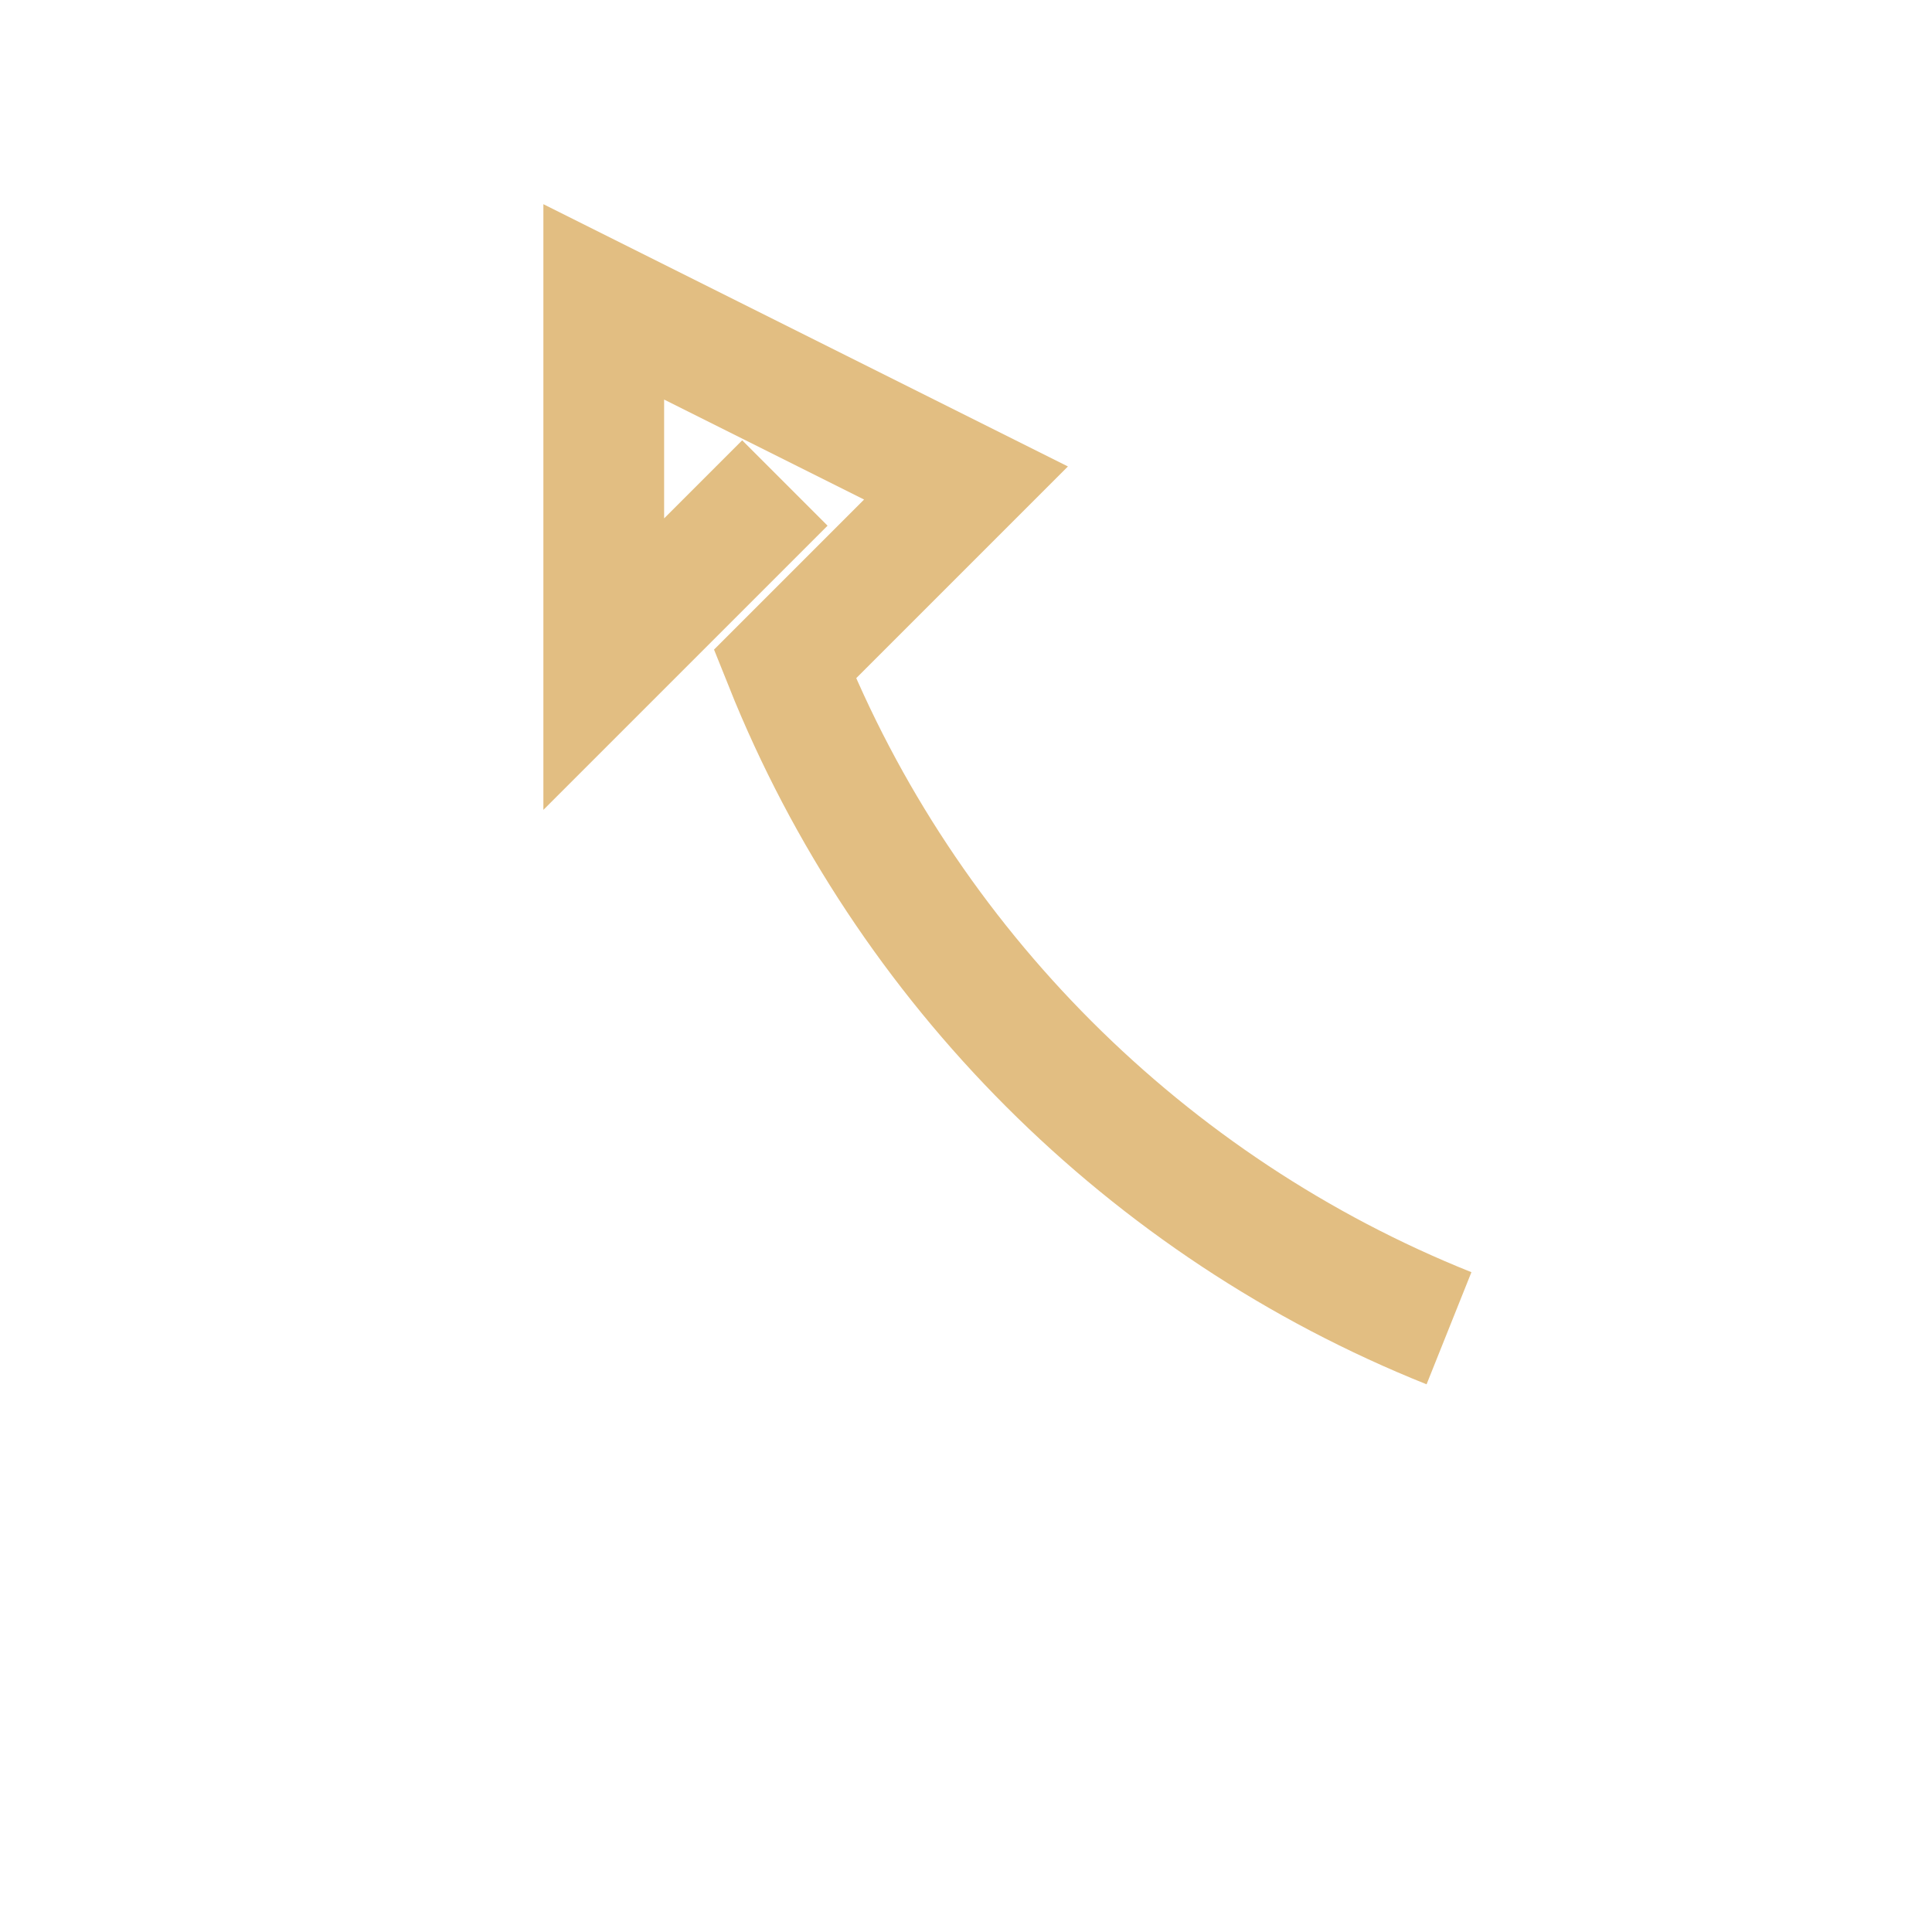 <?xml version="1.0" encoding="UTF-8"?>
<svg xmlns="http://www.w3.org/2000/svg" viewBox="0 0 32 32"><path d="M24 22c-5-2-9-6-11-11l3-3-6-3v6l3-3" stroke="#E2BE82" stroke-width="2" fill="none"/><rect width="32" height="32" fill="none"/></svg>